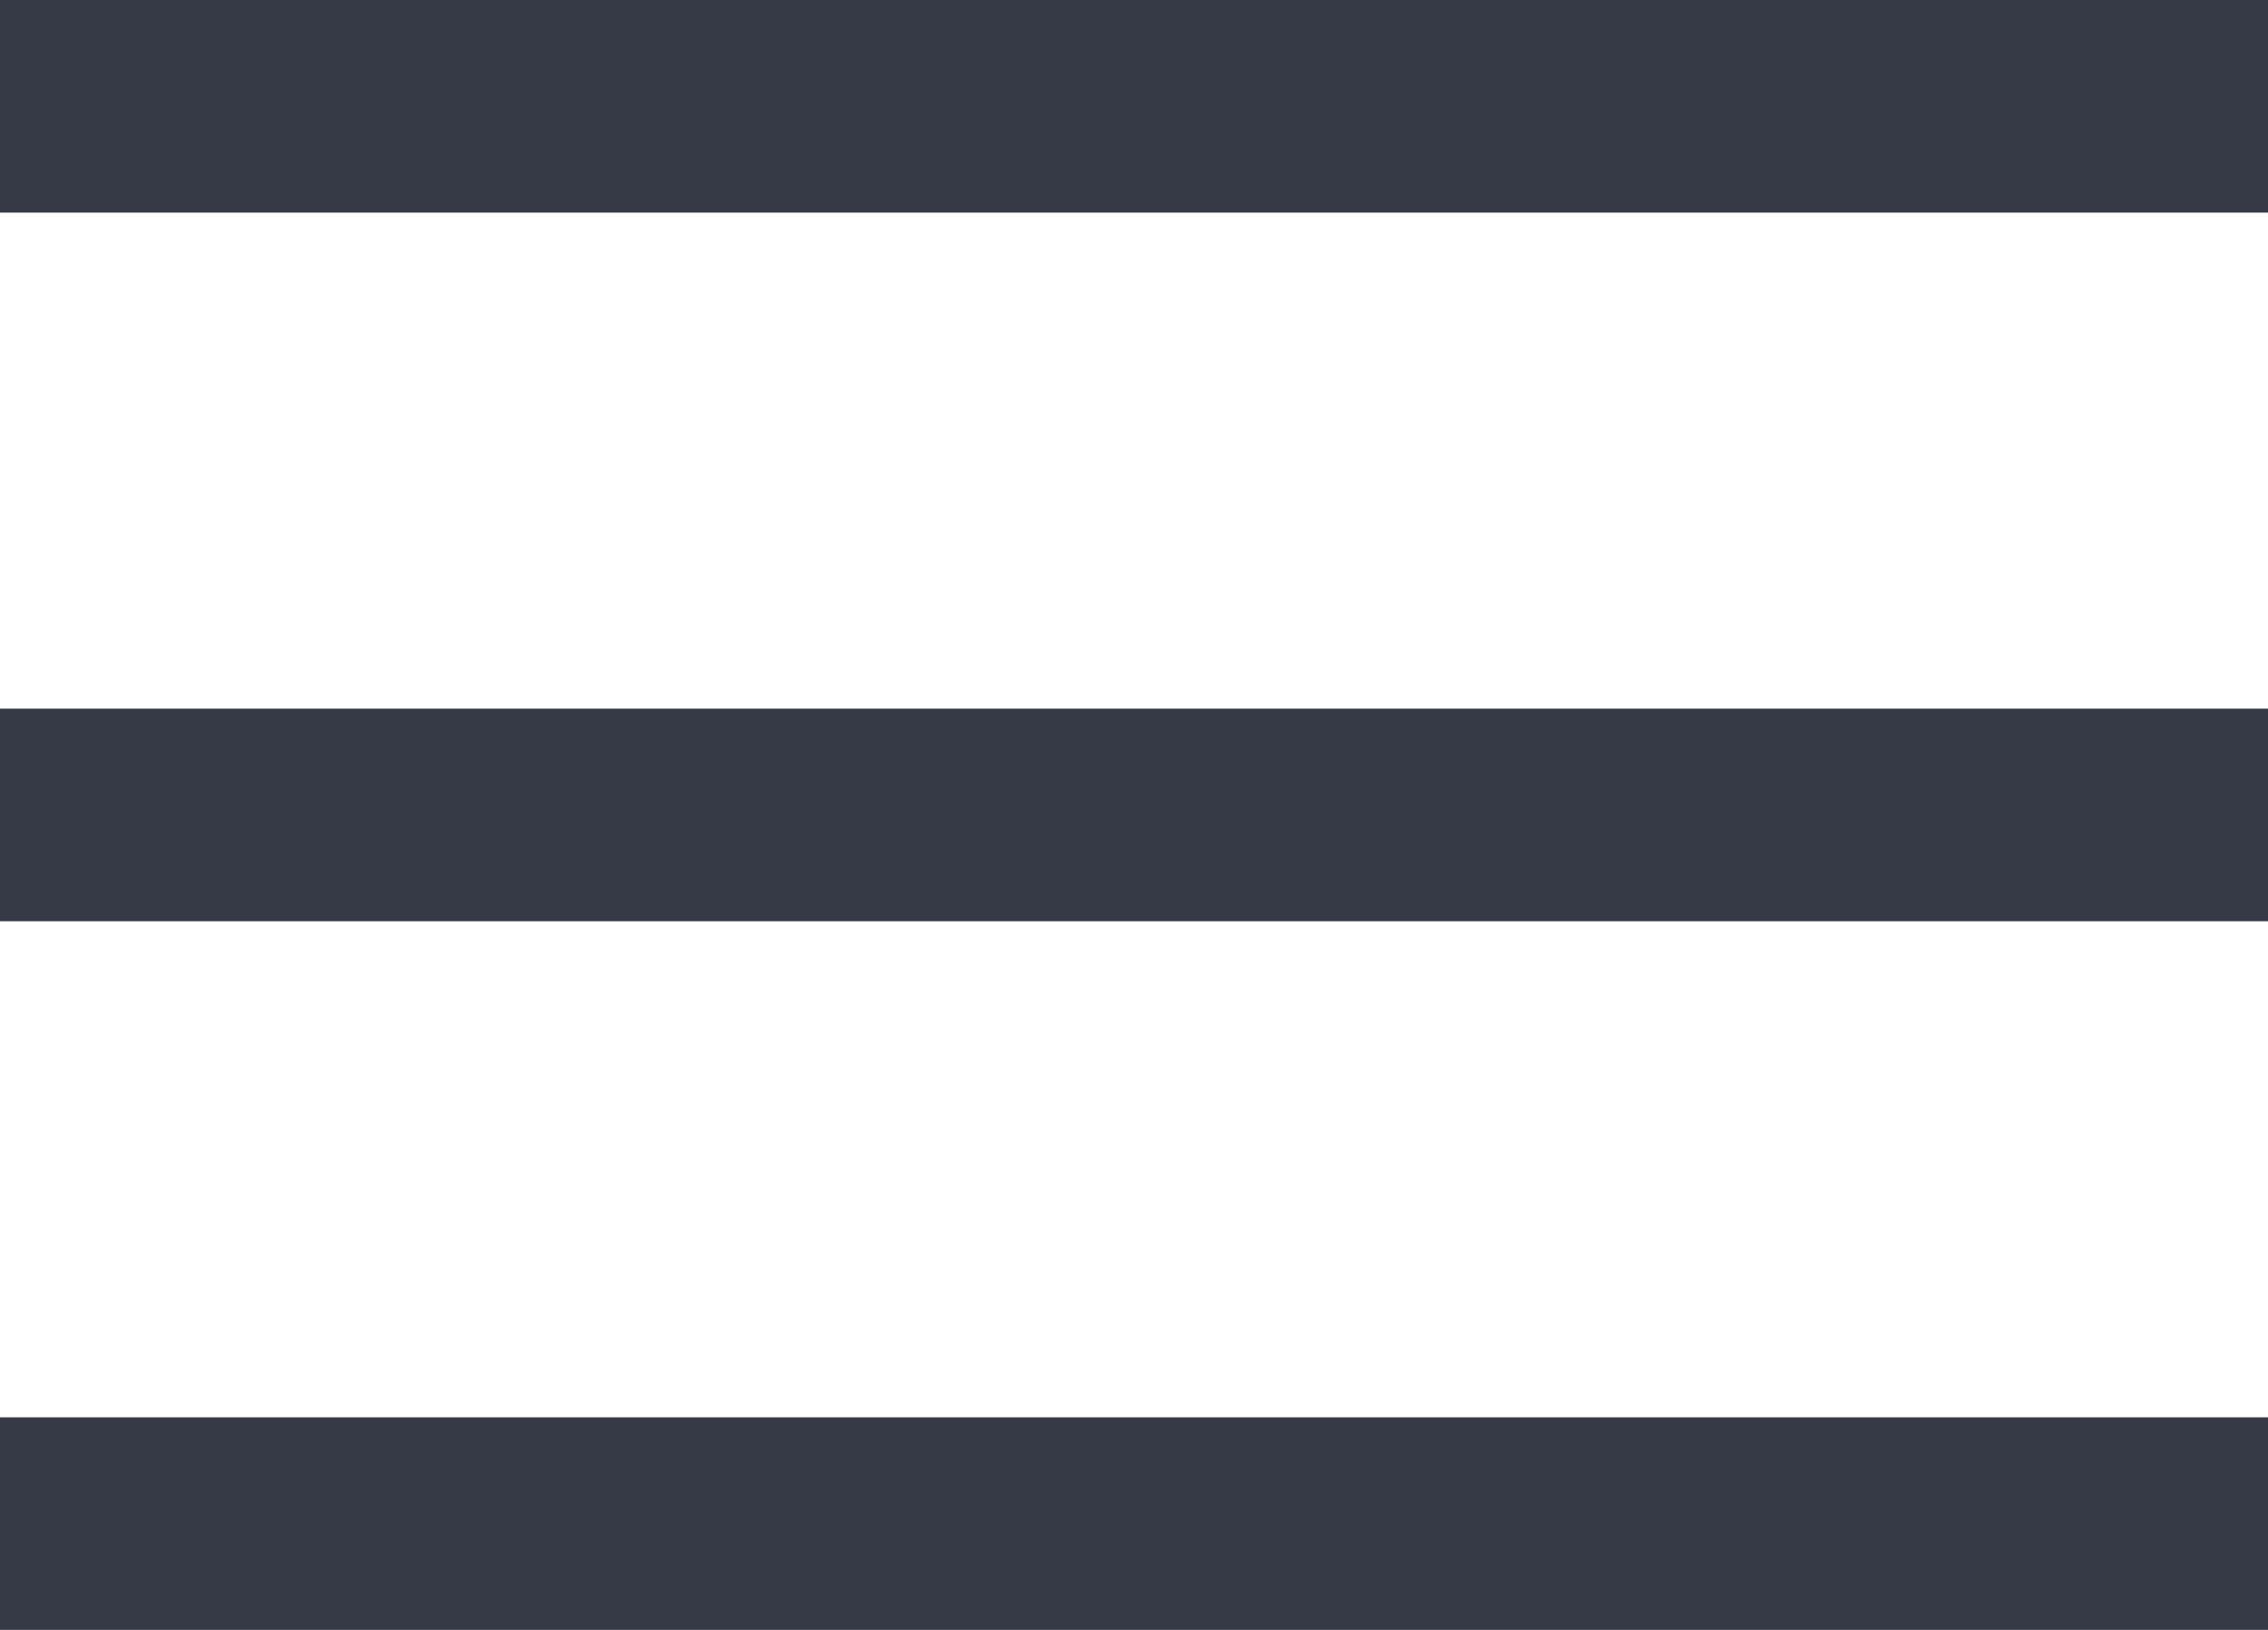 <svg xmlns="http://www.w3.org/2000/svg" width="32" height="23" viewBox="0 0 32 23">
  <g id="Group_637" data-name="Group 637" transform="translate(3225.5 -5252)">
    <line id="Line_45" data-name="Line 45" x1="32" transform="translate(-3225.5 5253.5)" fill="none" stroke="#363a47" stroke-width="3"/>
    <line id="Line_46" data-name="Line 46" x1="32" transform="translate(-3225.5 5263.5)" fill="none" stroke="#363a47" stroke-width="3"/>
    <line id="Line_47" data-name="Line 47" x1="32" transform="translate(-3225.5 5273.5)" fill="none" stroke="#363a47" stroke-width="3"/>
  </g>
</svg>
